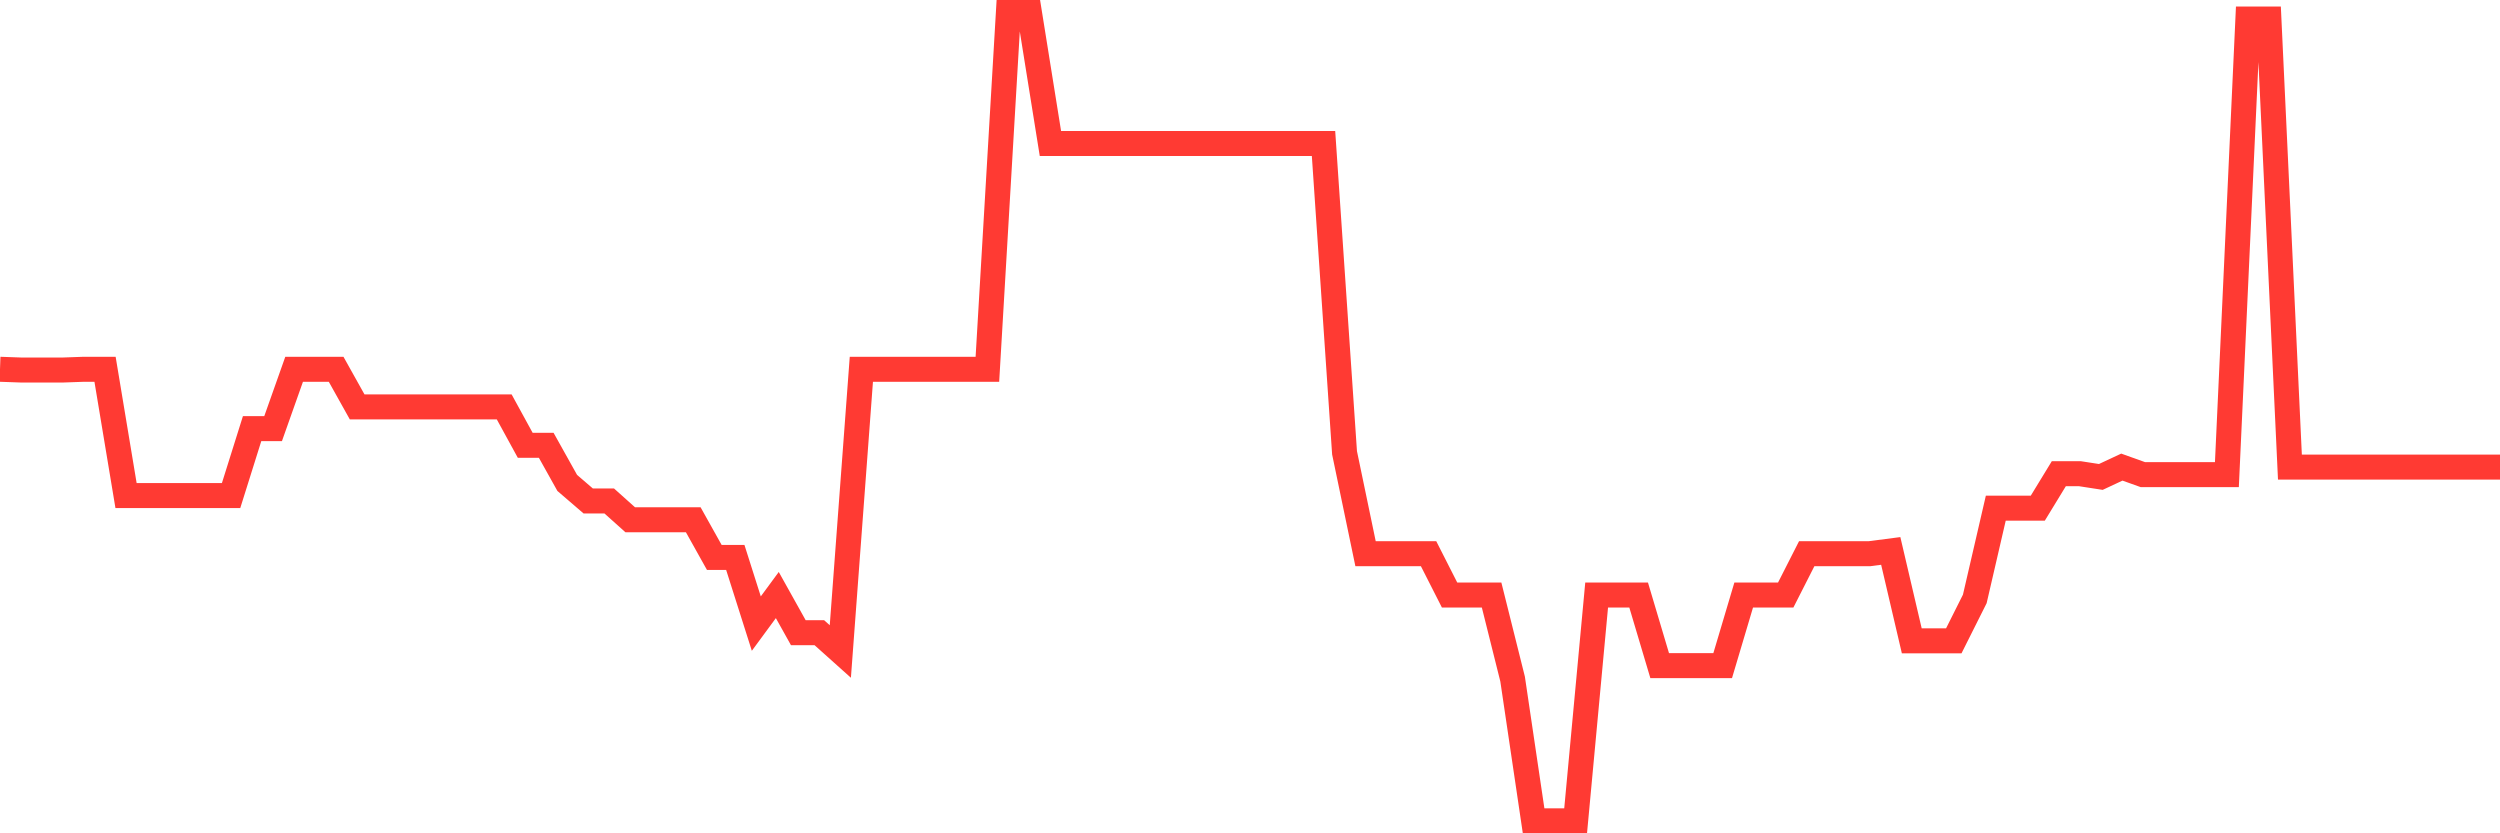 <svg
  xmlns="http://www.w3.org/2000/svg"
  xmlns:xlink="http://www.w3.org/1999/xlink"
  width="120"
  height="40"
  viewBox="0 0 120 40"
  preserveAspectRatio="none"
>
  <polyline
    points="0,17.725 1.008,17.761 2.017,17.761 3.025,17.761 4.034,17.725 5.042,17.725 6.05,23.788 7.059,23.788 8.067,23.788 9.076,23.788 10.084,23.788 11.092,23.788 12.101,20.574 13.109,20.574 14.118,17.725 15.126,17.725 16.134,17.725 17.143,19.531 18.151,19.531 19.16,19.531 20.168,19.531 21.176,19.531 22.185,19.531 23.193,19.531 24.202,19.531 25.21,21.373 26.218,21.373 27.227,23.18 28.235,24.047 29.244,24.047 30.252,24.95 31.261,24.95 32.269,24.95 33.277,24.95 34.286,26.756 35.294,26.756 36.303,29.933 37.311,28.562 38.319,30.369 39.328,30.369 40.336,31.272 41.345,17.725 42.353,17.725 43.361,17.725 44.37,17.725 45.378,17.725 46.387,17.725 47.395,17.725 48.403,0.6 49.412,0.6 50.42,6.887 51.429,6.887 52.437,6.887 53.445,6.887 54.454,6.887 55.462,6.887 56.471,6.887 57.479,6.887 58.487,6.887 59.496,6.887 60.504,6.887 61.513,6.887 62.521,6.887 63.529,6.887 64.538,21.734 65.546,26.576 66.555,26.576 67.563,26.576 68.571,26.576 69.58,28.562 70.588,28.562 71.597,28.562 72.605,32.594 73.613,39.4 74.622,39.4 75.63,39.4 76.639,28.562 77.647,28.562 78.655,28.562 79.664,31.949 80.672,31.949 81.681,31.949 82.689,31.949 83.697,28.562 84.706,28.562 85.714,28.562 86.723,26.576 87.731,26.576 88.739,26.576 89.748,26.576 90.756,26.445 91.765,30.759 92.773,30.759 93.782,30.759 94.79,28.748 95.798,24.391 96.807,24.391 97.815,24.391 98.824,22.737 99.832,22.737 100.84,22.893 101.849,22.421 102.857,22.782 103.866,22.782 104.874,22.782 105.882,22.782 106.891,22.782 107.899,0.913 108.908,0.913 109.916,22.421 110.924,22.421 111.933,22.421 112.941,22.421 113.95,22.421 114.958,22.421 115.966,22.421 116.975,22.421 117.983,22.421 118.992,22.421 120,22.421"
    fill="none"
    stroke="#ff3a33"
    stroke-width="1.2"
  >
  </polyline>
</svg>